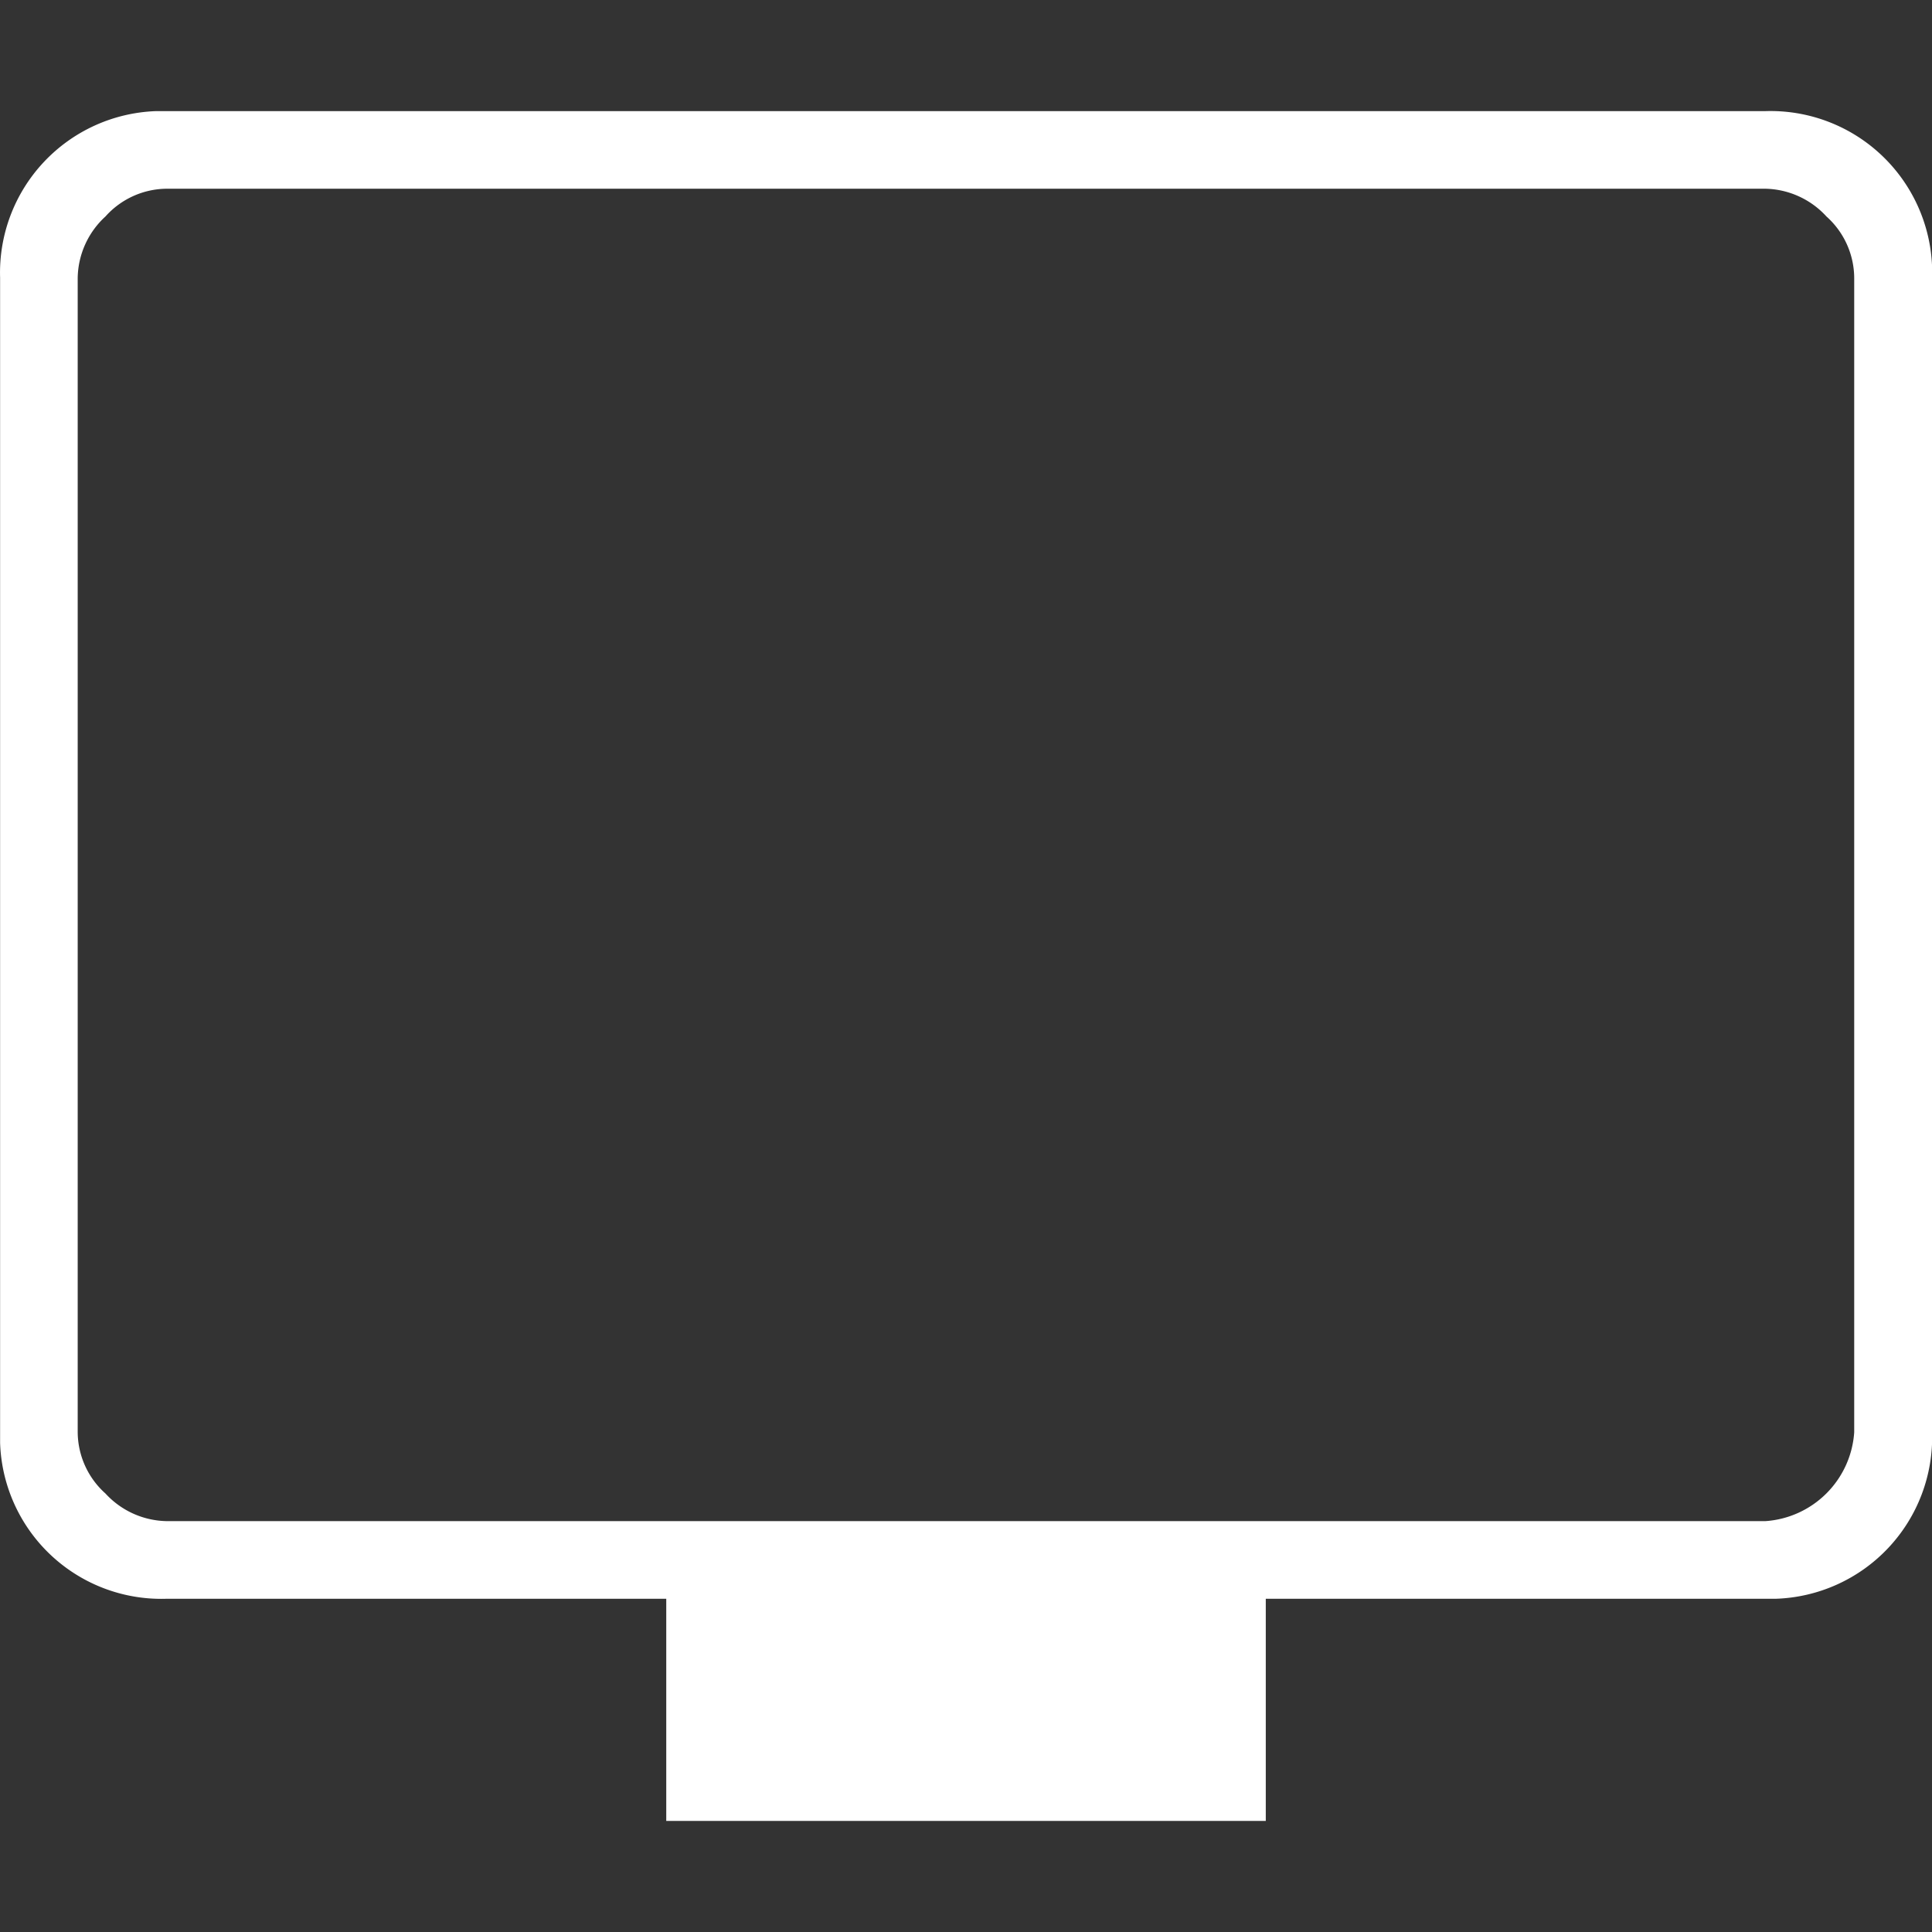 <svg id="icon-tv-e-video" xmlns="http://www.w3.org/2000/svg" xmlns:xlink="http://www.w3.org/1999/xlink" width="60" height="60" viewBox="0 0 60 60">
  <rect x="0" y="0" width="60" height="60" fill="#333333" stroke="none"/>
  <defs>
    <clipPath id="clip-path">
      <rect id="Retângulo_2067" data-name="Retângulo 2067" width="60" height="60" transform="translate(-9024 -21171)" fill="#fff" stroke="#707070" stroke-width="1"/>
    </clipPath>
  </defs>
  <g id="Grupo_de_máscara_2760" data-name="Grupo de máscara 2760" transform="translate(9024 21171)" clip-path="url(#clip-path)">
    <g id="Camada_1" data-name="Camada 1" transform="translate(-9023.997 -21167.549)">
      <path id="icon-tv-e-video-2" data-name="icon-tv-e-video" d="M20.688,53.1V46.2H5.172A5.009,5.009,0,0,1,0,41.359V5.172A5.021,5.021,0,0,1,4.844,0H54.823A5.021,5.021,0,0,1,60,4.844V41.031A5.021,5.021,0,0,1,55.151,46.2H39.307v6.9ZM5.172,43.789H54.823a2.966,2.966,0,0,0,2.758-2.758V5.172a2.577,2.577,0,0,0-.862-1.9,2.641,2.641,0,0,0-1.9-.862H5.172a2.577,2.577,0,0,0-1.9.862,2.641,2.641,0,0,0-.862,1.9V41.031a2.577,2.577,0,0,0,.862,1.9A2.641,2.641,0,0,0,5.172,43.789Z" fill="#fff"/>
    </g>
  </g>
</svg>
